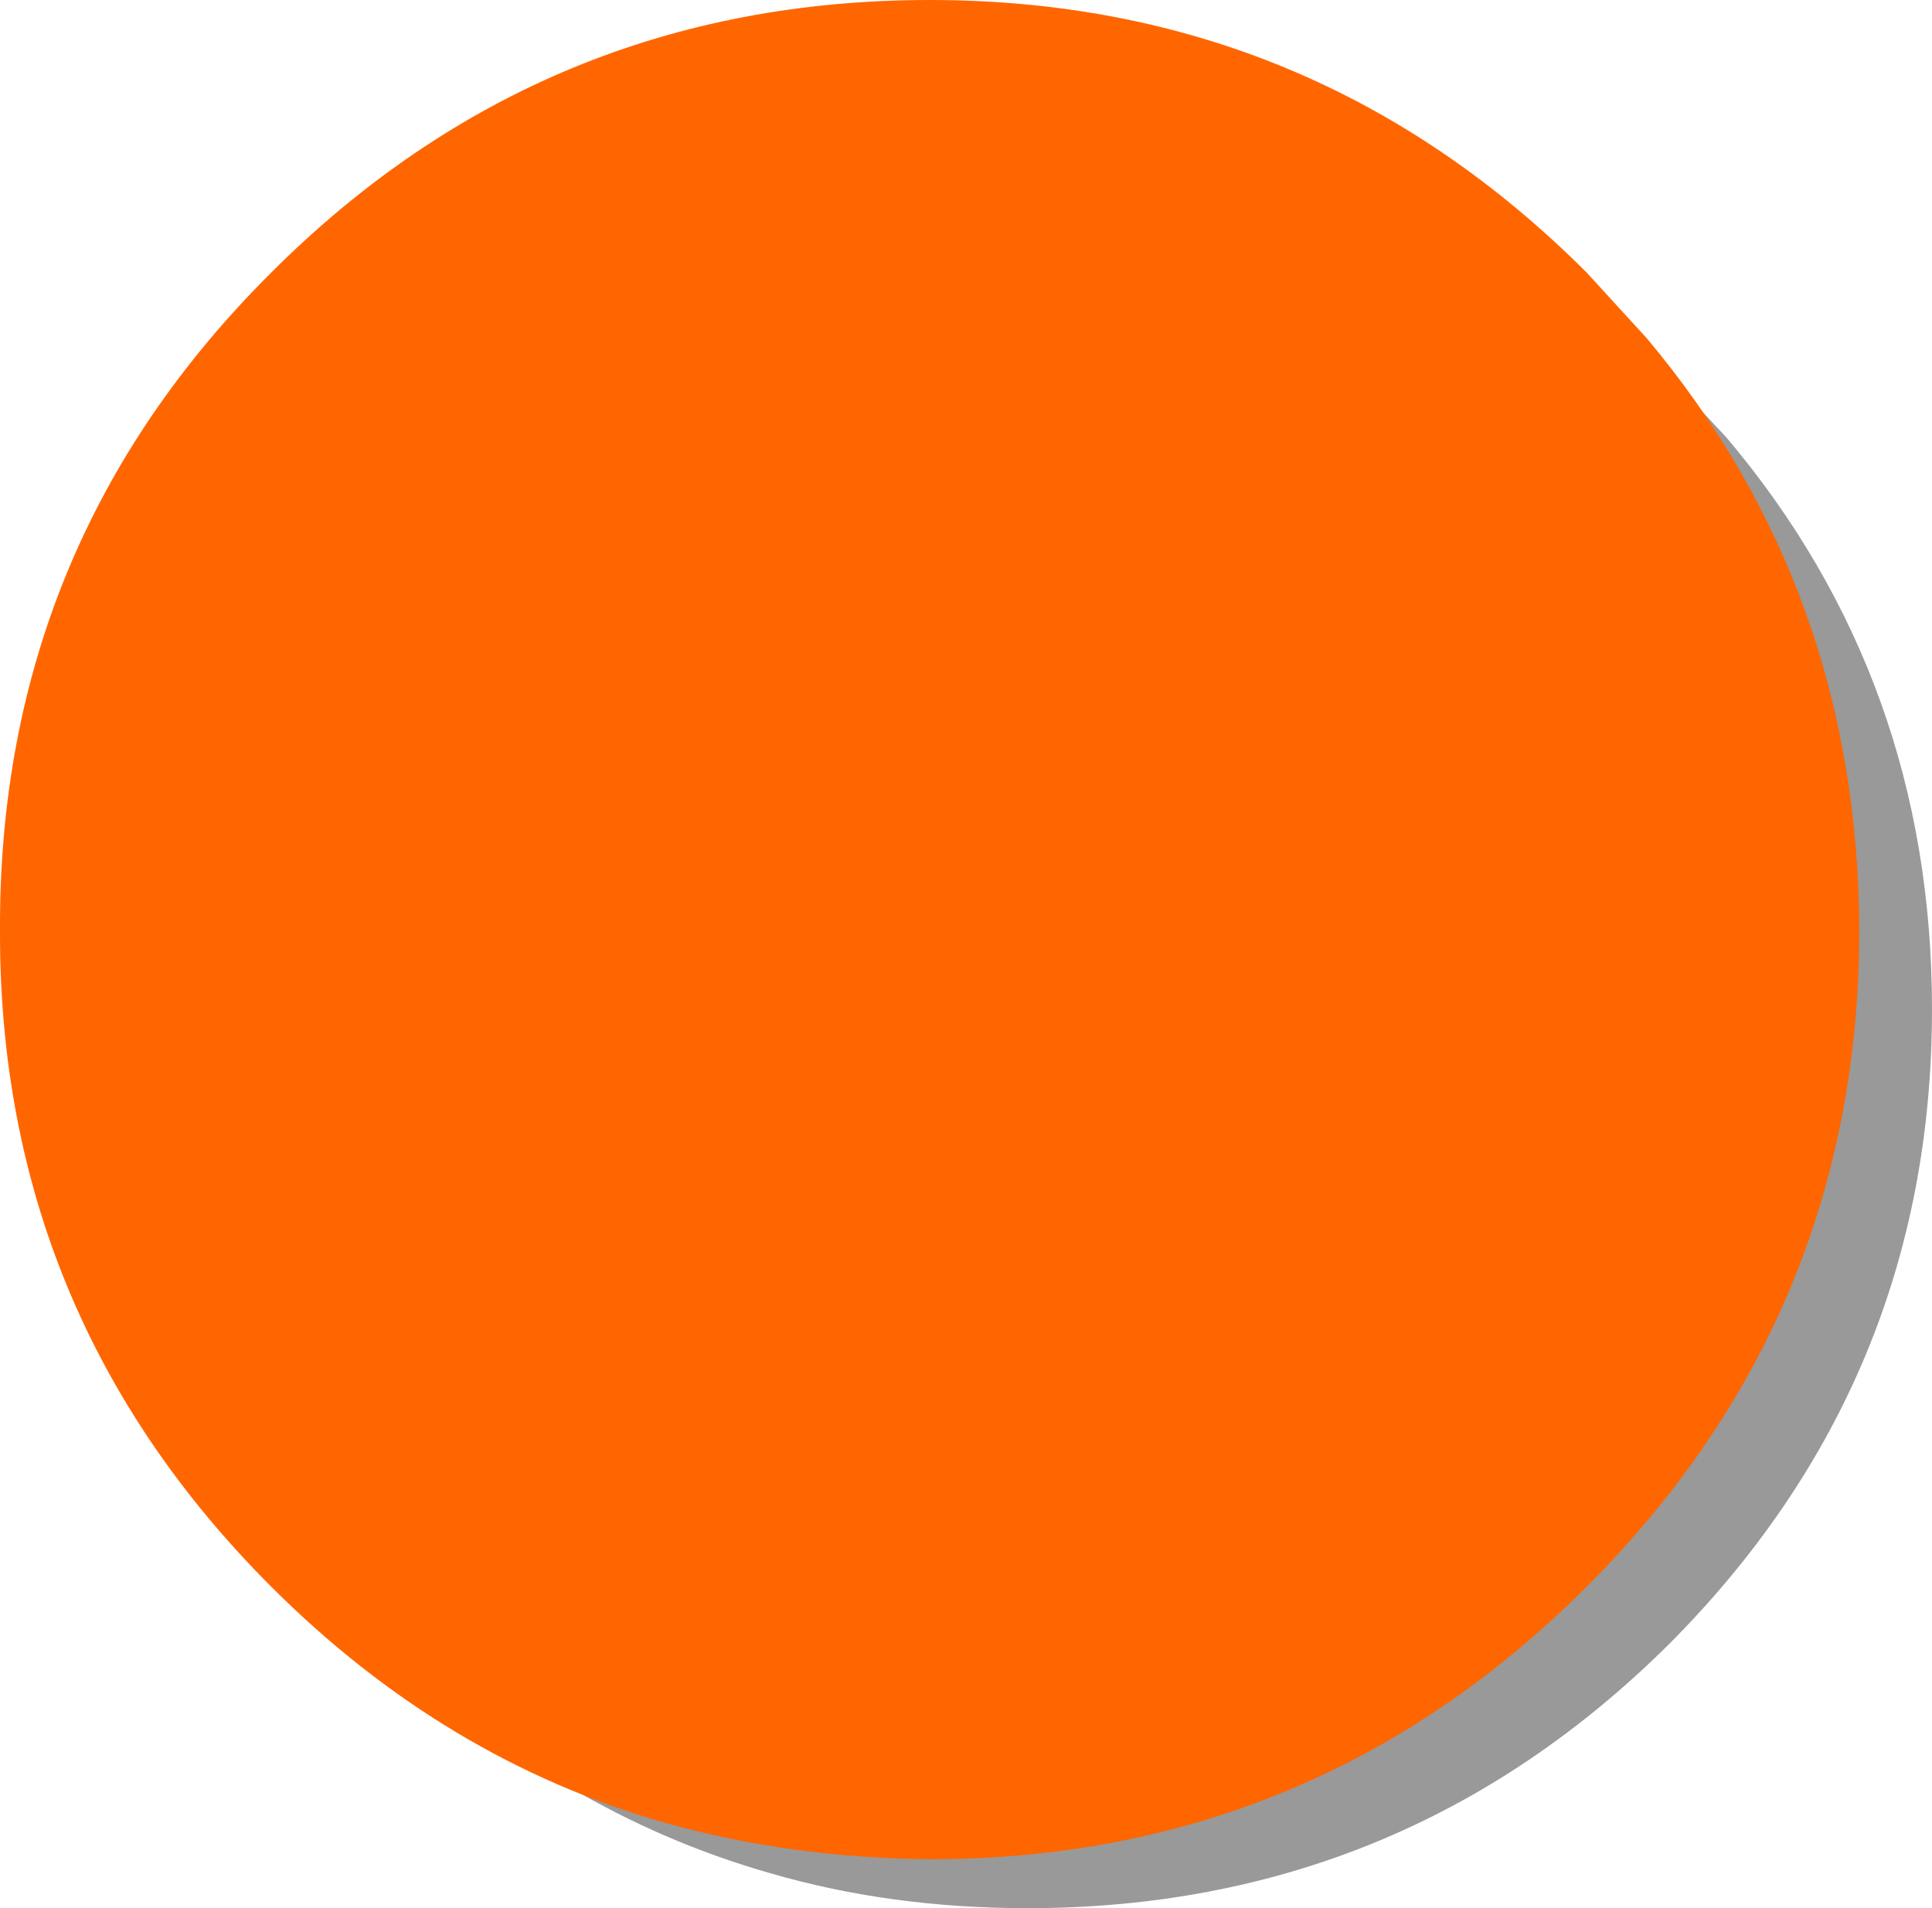 <?xml version="1.0" encoding="UTF-8" standalone="no"?>
<svg xmlns:xlink="http://www.w3.org/1999/xlink" height="68.25px" width="69.1px" xmlns="http://www.w3.org/2000/svg">
  <g transform="matrix(1.0, 0.0, 0.0, 1.0, 33.65, 33.0)">
    <path d="M26.0 -19.6 L28.1 -17.35 Q35.45 -8.65 35.45 3.1 35.45 16.4 26.0 25.85 16.5 35.25 3.1 35.25 -1.8 35.25 -6.1 34.0 -13.8 31.8 -19.8 25.85 -29.3 16.4 -29.3 3.1 -29.3 -10.2 -19.8 -19.6 -10.35 -29.0 3.1 -29.0 16.5 -29.0 26.0 -19.6" fill="#999999" fill-rule="evenodd" stroke="none"/>
    <path d="M25.25 -20.9 Q32.8 -11.9 32.85 0.25 32.85 14.0 23.1 23.75 13.35 33.5 -0.4 33.5 -5.4 33.45 -9.85 32.2 -17.75 29.95 -23.95 23.75 -33.7 14.0 -33.65 0.25 -33.7 -13.55 -23.95 -23.25 -14.2 -33.0 -0.4 -33.0 13.35 -33.0 23.1 -23.25 L25.25 -20.9" fill="#ff6600" fill-rule="evenodd" stroke="none"/>
  </g>
</svg>
